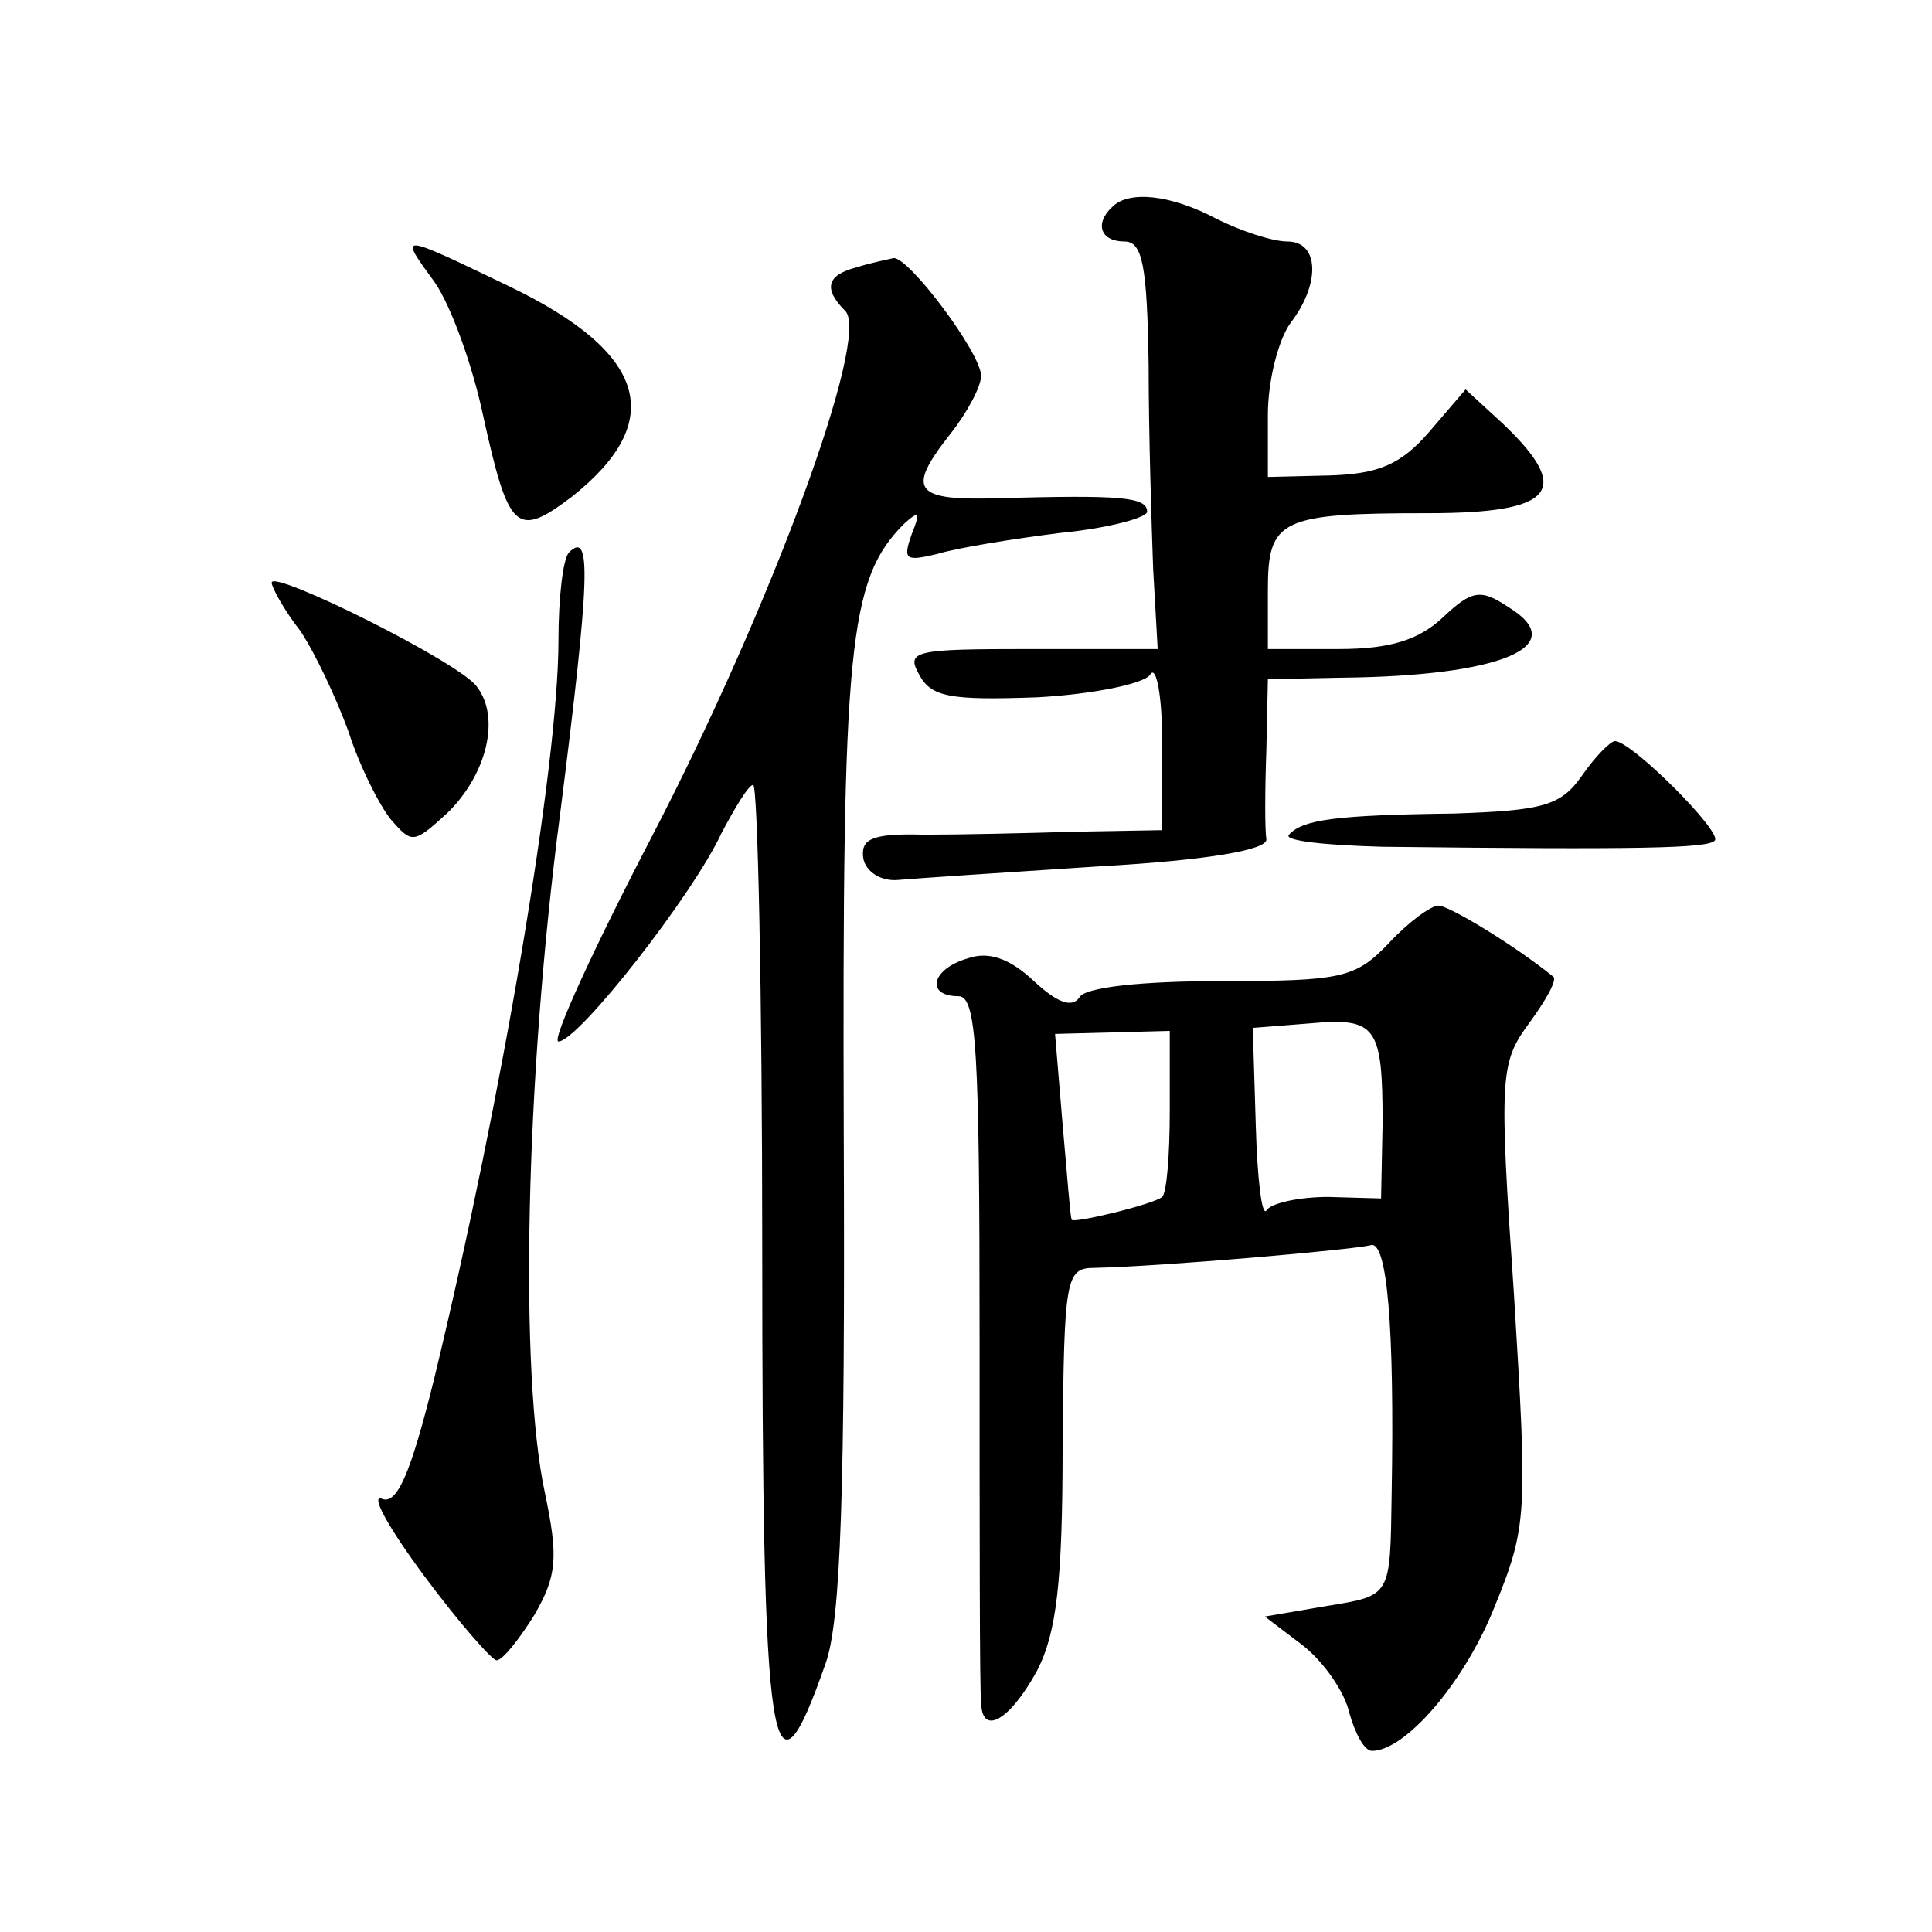 <?xml version="1.0" standalone="no"?>
<!DOCTYPE svg PUBLIC "-//W3C//DTD SVG 20010904//EN"
 "http://www.w3.org/TR/2001/REC-SVG-20010904/DTD/svg10.dtd">
<svg version="1.0" xmlns="http://www.w3.org/2000/svg"
 width="128pt" height="128pt" viewBox="0 0 128 128"
 preserveAspectRatio="xMidYMid meet">
<g transform="translate(0,128) scale(0.1,-0.1)"
fill="#0" stroke="none">
<path d="M737 1143 c-12 -11 -8 -23 8 -23 12 0 15 -16 16 -82 0 -46 2 -107 3 -135
l3 -53 -84 0 c-77 0 -83 -1 -74 -17 8 -15 21 -17 78 -15 37 2 71 9 75 15 4 7 8
-14 8 -45 l0 -58 -57 -1 c-32 -1 -77 -2 -101 -2 -35 1 -42 -3 -40 -16 2 -9 12 -15
23 -14 11 1 71 5 133 9 72 4 112 11 111 18 -1 6 -1 32 0 59 l1 47 48 1 c107 1 154
21 111 47 -18 12 -24 11 -43 -7 -16 -15 -35 -21 -69 -21 l-47 0 0 39 c0 47 8 51
106 51 84 0 96 15 50 59 l-25 23 -24 -28 c-19 -22 -34 -28 -66 -29 l-41 -1 0 41
c0 23 7 50 15 61 20 26 19 54 -2 54 -10 0 -31 7 -47 15 -30 16 -58 19 -69 8z M288
1093 c11 -16 25 -55 32 -88 17 -77 22 -82 59 -54 63 50 50 95 -41 139 -75 36 -74
36 -50 3z M568 1103 c-20 -5 -23 -14 -8 -29 17 -17 -50 -198 -128 -348 -39 -75
-67 -136 -62 -136 13 0 89 97 108 138 9 17 18 32 21 32 3 0 6 -138 6 -306 0 -342
6 -379 42 -276 10 28 13 113 12 352 -1 322 3 366 40 403 10 9 11 8 5 -7 -6 -17
-4 -18 17 -13 13 4 50 10 82 14 31 3 57 10 57 14 0 10 -19 11 -97 9 -58 -2 -63
5 -33 43 11 14 20 31 20 38 0 15 -48 79 -58 78 -4 -1 -15 -3 -24 -6z M377 914 c-4
-4 -7 -30 -7 -58 0 -84 -38 -306 -82 -488 -16 -65 -25 -85 -35 -81 -8 3 5 -20 28
-51 23 -31 45 -56 48 -56 4 0 15 14 25 30 15 26 16 38 7 81 -17 79 -13 273 10 449
20 158 21 189 6 174z M180 894 c0 -3 8 -18 19 -32 10 -15 24 -45 32 -67 7 -22 20
-48 28 -58 14 -16 15 -16 37 4 26 25 36 63 20 84 -11 16 -136 78 -136 69z M1048
766 c-14 -20 -26 -23 -85 -25 -78 -1 -100 -4 -109 -14 -4 -4 24 -7 62 -8 171 -2
215 -1 220 4 6 5 -55 66 -66 66 -3 0 -13 -10 -22 -23z M920 655 c-22 -23 -31 -25
-111 -25 -52 0 -91 -4 -94 -11 -5 -7 -15 -3 -30 11 -16 15 -30 20 -44 15 -24 -7
-28 -25 -6 -25 12 0 14 -35 14 -227 0 -126 0 -234 1 -240 0 -24 19 -13 37 20 13
25 17 59 17 149 1 111 2 118 21 118 46 1 171 12 183 15 11 4 16 -54 14 -165 -1
-68 0 -67 -43 -74 l-41 -7 25 -19 c14 -11 28 -31 31 -45 4 -14 10 -25 15 -25 22
0 61 45 81 95 22 54 22 61 13 208 -10 145 -9 153 10 179 11 15 19 29 16 31 -26
21 -69 47 -76 47 -5 0 -20 -11 -33 -25z m-4 -119 l-1 -50 -35 1 c-19 0 -38 -4 -41
-9 -3 -4 -6 21 -7 56 l-2 65 38 3 c44 4 48 -2 48 -66z m-141 8 c0 -29 -2 -54 -5
-57 -6 -5 -60 -18 -60 -15 -1 2 -3 30 -6 63 l-5 60 38 1 38 1 0 -53z"/>
</g>
</svg>
